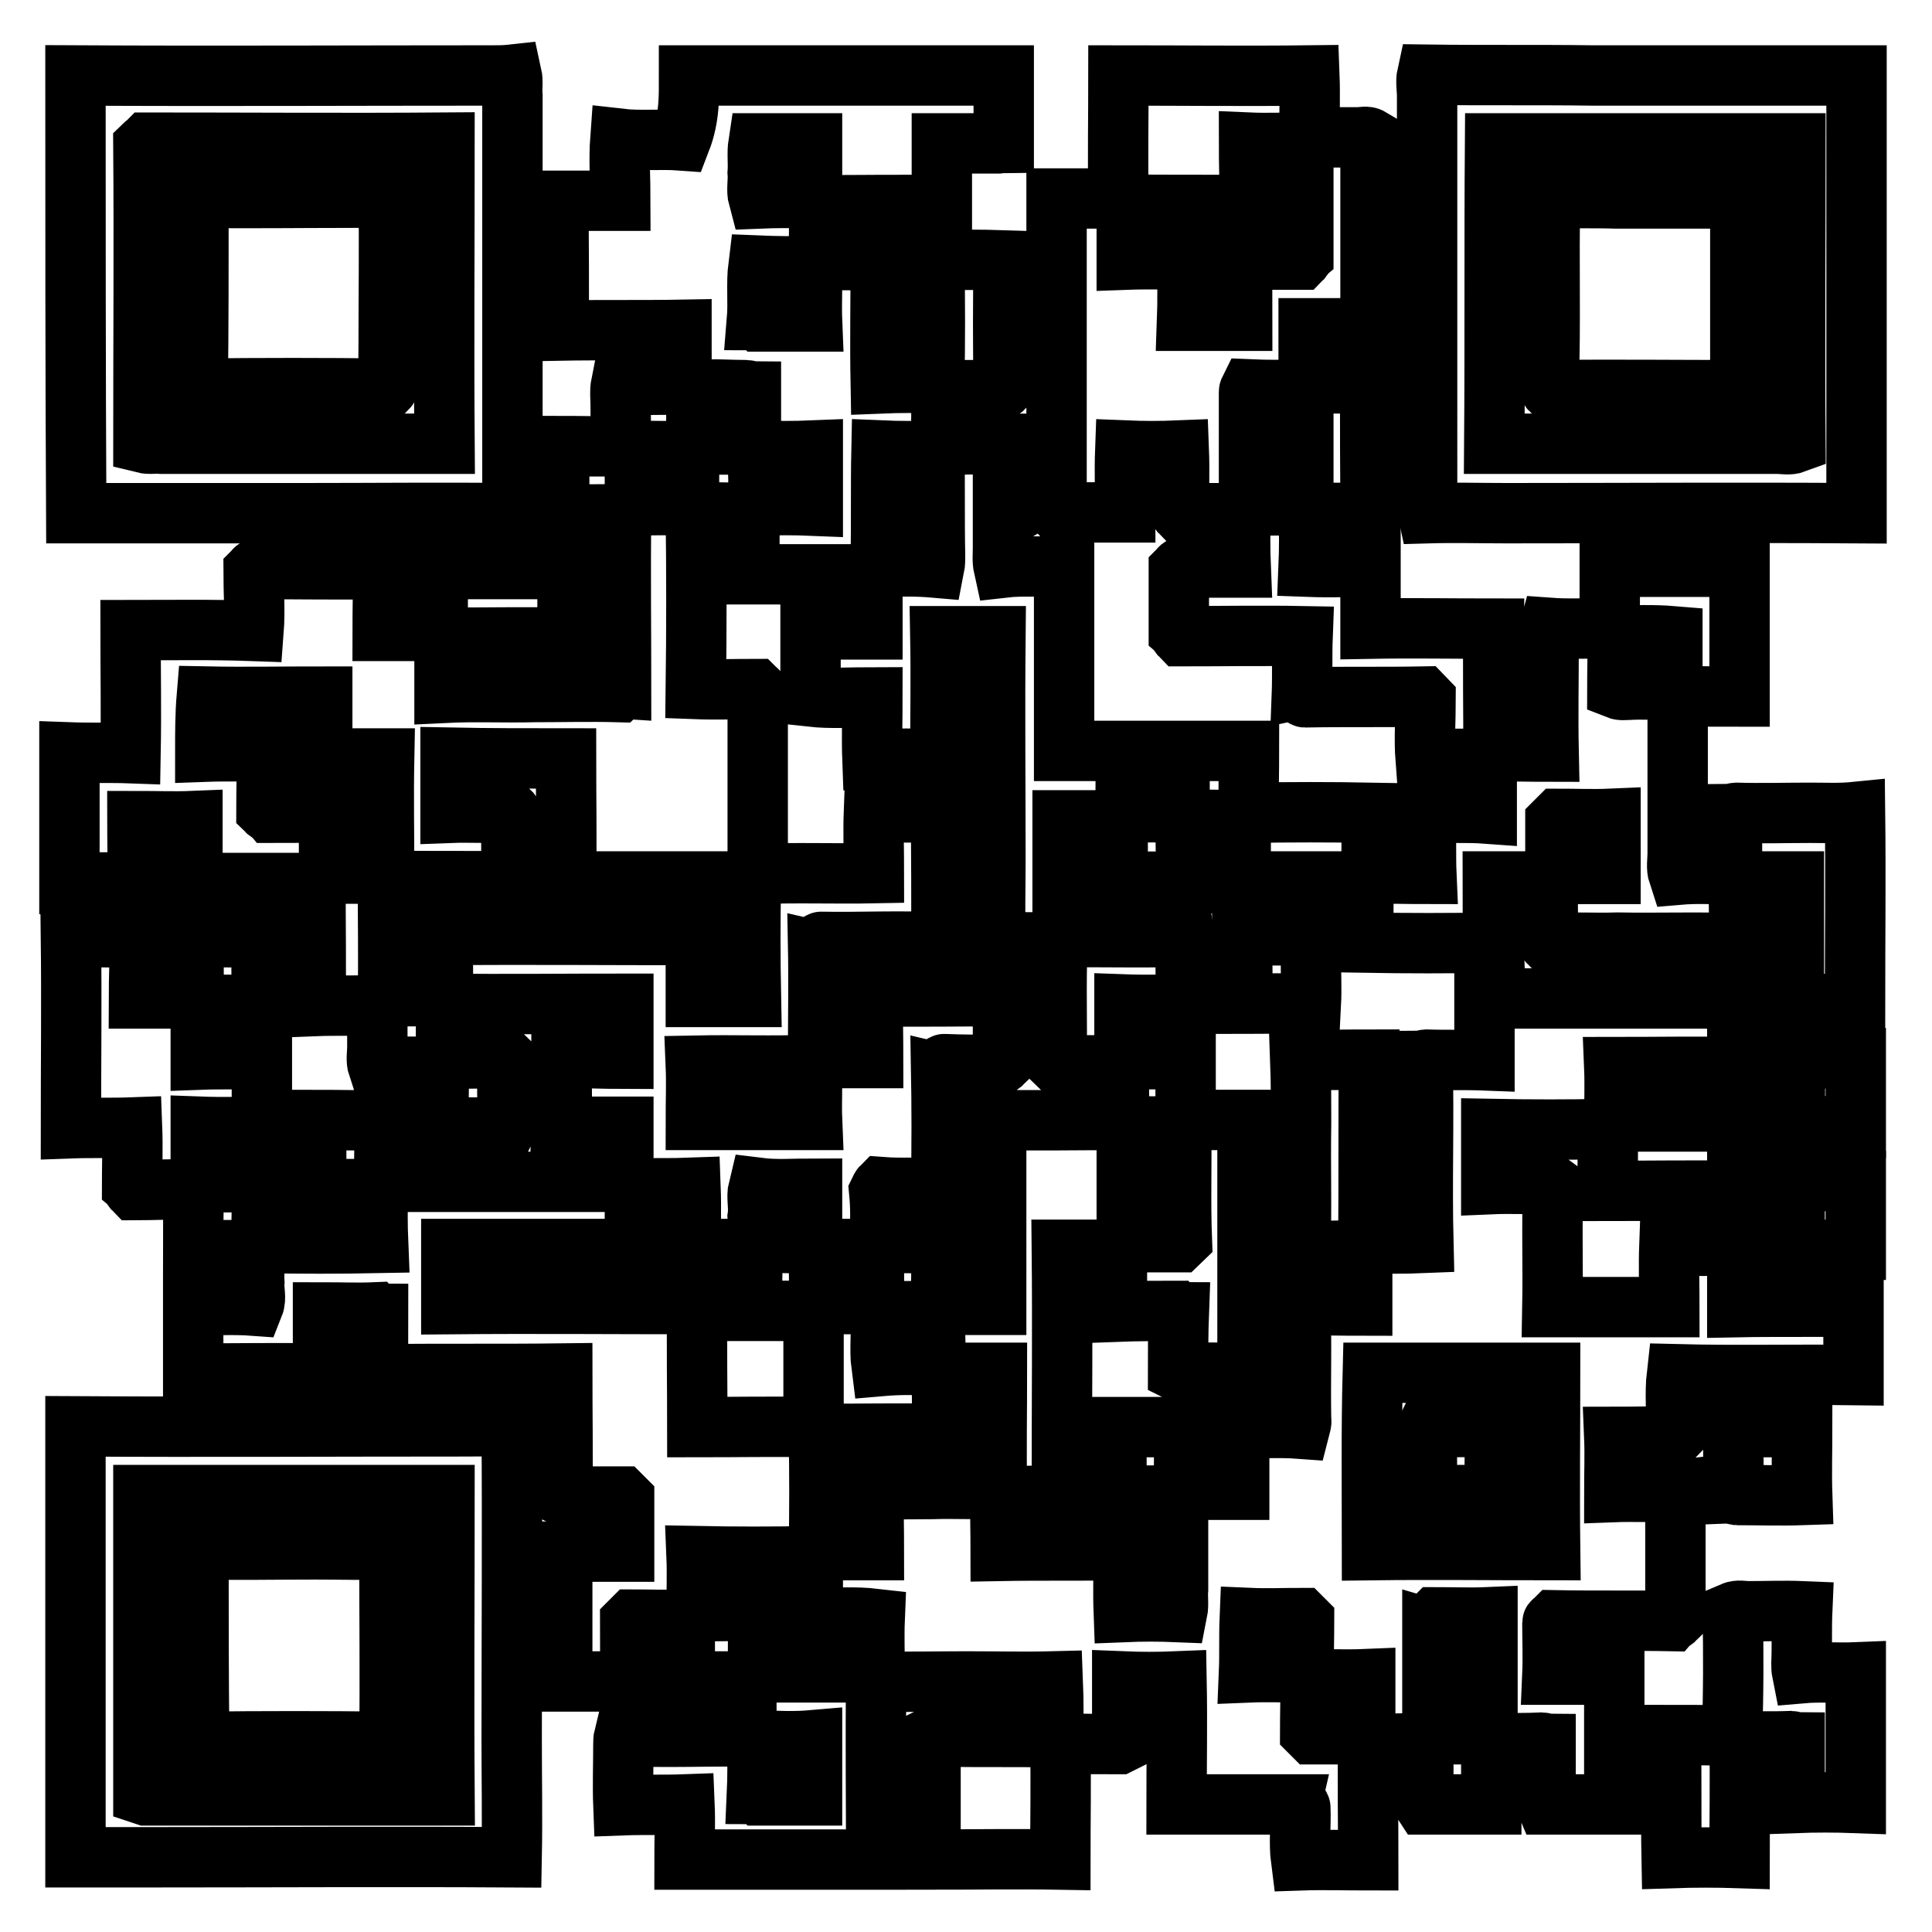 <?xml version="1.0" encoding="utf-8"?>
<!-- Svg Vector Icons : http://www.onlinewebfonts.com/icon -->
<!DOCTYPE svg PUBLIC "-//W3C//DTD SVG 1.1//EN" "http://www.w3.org/Graphics/SVG/1.1/DTD/svg11.dtd">
<svg version="1.1" xmlns="http://www.w3.org/2000/svg" xmlns:xlink="http://www.w3.org/1999/xlink" x="0px" y="0px" viewBox="0 0 256 256" enable-background="new 0 0 256 256" xml:space="preserve">
<g><g><path stroke-width="8" fill-opacity="0" stroke="#000000"  d="M10,10c18.4,0.1,36.9,0,55.3,0c0.8,0,1.6,0,2.5-0.1c0.2,0.9,0,1.8,0.1,2.8c0,17.5,0,35.1,0,52.6c0,0.9,0.1,1.8-0.1,2.7c-9.2-0.1-18.4,0-27.6,0c-10,0-20.1,0-30.1,0C10,48.6,10,29.3,10,10z M19,19.3c0.1,13.1,0,26.3,0,39.4c0.8,0.2,1.6,0,2.4,0.1c12.5,0,25,0,37.5,0c-0.1-13.3,0-26.6,0-39.9c-13.1,0.1-26.3,0-39.4,0C19.3,19.1,19.1,19.2,19,19.3z"/><path stroke-width="8" fill-opacity="0" stroke="#000000"  d="M91.3,10c13.9,0,27.8,0,41.7,0c0,3,0,5.9,0,8.9c-0.1,0-0.4,0.1-0.5,0.1c-2.6,0-5.1,0-7.7,0c0,2.7,0,5.5,0,8.2c-5.4-0.1-10.9,0-16.3,0c0.1,2.4,0,4.9,0,7.3c2.6-0.1,5.1,0,7.7,0c0.1,0,0.4,0.1,0.5,0.1c0,5.4-0.1,10.8,0,16.2c2.4-0.1,4.7-0.1,7.1,0c0.1-5.4,0.1-10.9,0-16.3c3.1-0.1,6.1-0.1,9.2,0c-0.1,5.6-0.1,11.3,0,16.9c-0.1,0.1-0.3,0.2-0.4,0.3c-2,0-4.1,0-6.1,0c-0.6,0-1.2-0.2-1.8,0.1c0.1,2.3,0,4.6,0,7c2.7,0.2,5.5,0,8.2,0c0,4.6,0,9.2,0,13.8c0,0.9-0.1,1.7,0.1,2.6c2.6-0.3,5.3,0,8-0.2c0,8.2,0,16.3,0,24.5c2.7,0,5.5,0,8.2,0c0,2.7-0.1,5.5,0,8.2c2.3-0.1,4.7-0.1,7,0c0.3-0.9,0.1-1.8,0.1-2.6c0-1.9,0-3.7,0-5.6c3.1,0,6.1,0,9.2,0c0,2.7-0.1,5.5,0,8.2c5.4-0.1,10.9-0.1,16.3,0c-0.1,2.7,0,5.4-0.1,8.1c2.4-0.1,4.9,0,7.3,0c-0.1-2.3,0-4.6-0.1-6.9c0-0.5,0-0.9,0.1-1.3c2.6,0.2,5.3,0,8,0.2c0-2.4,0-4.9,0-7.3c-2.7,0.1-5.4,0-8.1,0.1c-0.2-2.6,0-5.3,0-7.9c-0.1-0.1-0.2-0.3-0.3-0.4c-5.2,0.1-10.4,0-15.7,0.1c-0.1,0-0.3-0.2-0.4-0.2c0.1-2.6,0-5.3,0.1-7.9c-5.4-0.1-10.7,0-16.1,0c-0.1-0.1-0.2-0.3-0.3-0.4c0-2.8,0-5.6,0-8.4c0.1-0.1,0.2-0.3,0.3-0.3c2.6,0,5.3,0,7.9,0c-0.1-2.4-0.1-4.8,0-7.2c-2.6,0-5.3,0-7.9,0c-0.1-0.1-0.2-0.3-0.3-0.4c0-2.6,0.1-5.3,0-7.9c-2.4,0.1-4.7,0.1-7.1,0c-0.1,2.7,0,5.5,0,8.2c-2.9,0-5.9,0-8.8,0c-0.1-0.1-0.2-0.3-0.3-0.3c0-13.8,0-27.5,0-41.3c2.7,0,5.5,0,8.2,0c-0.1-5.4,0-10.9,0-16.3c8.4,0,16.9,0.1,25.3,0c0.1,2.6,0,5.3,0,7.9c0.1,0.1,0.2,0.2,0.3,0.3c2,0,4.1,0,6.1,0c0.6,0,1.2-0.2,1.7,0.1c0,8.4,0,16.8,0,25.2c-2.7,0-5.5,0-8.2,0c0,2.4,0,4.9,0,7.3c2.7,0,5.5,0,8.2,0c-0.1,5.7,0,11.5,0,17.2c-2.7,0-5.5-0.1-8.2,0c0.1,2.4,0.1,4.7,0,7.1c2.7,0.1,5.5,0,8.2,0c0,2.7,0,5.5,0,8.2c5.4-0.1,10.9,0,16.3,0c-0.1,5.4,0,10.9,0,16.3c2.4-0.1,4.9,0,7.3,0c-0.1-4.7,0-9.4,0-14.2c0-0.7-0.1-1.5,0.1-2.2c2.7,0.2,5.3,0,8,0.1c0-2.7,0-5.5,0-8.2c5.7,0,11.5,0,17.2,0c0,5.7,0,11.5,0,17.2c-2.7,0-5.4,0-8.1-0.1c-0.2,1,0,2-0.1,3c0,5.9,0,11.9,0,17.9c0,0.9-0.2,1.9,0.1,2.8c2.3-0.2,4.7-0.1,7.1,0c0-2.7,0-5.3,0-8c0.1,0,0.3-0.2,0.5-0.2c3.3,0.1,6.6,0,9.9,0c2,0,3.9,0.1,5.9-0.1c0.1,8.5,0,17,0,25.5c-2.7-0.1-5.4-0.1-8.1,0c0-5.4,0-10.9,0-16.3c-2.4,0-4.9,0-7.3,0c0,2.7,0.1,5.5,0,8.2c-5.4-0.2-10.7,0-16.1-0.1c-3,0.1-6-0.1-9,0.1c-0.1-0.1-0.2-0.5-0.3-0.6c0.2-2.5,0-5.1,0.1-7.6c-2.4,0-4.9,0-7.3,0c0,2.7,0,5.4,0.1,8.1c-5.8,0.1-11.5,0.1-17.3,0c0.1-2.7,0-5.4,0.1-8.1c-5.4,0-10.9,0-16.3,0c0-2.7,0-5.5,0-8.2c-2.3,0.1-4.6,0-6.9,0c-0.1,0.1-0.3,0.2-0.4,0.3c0,2.6,0.1,5.3,0,8c-3-0.1-6-0.1-9,0c0-2.7,0-5.4,0-8c-0.1,0-0.3-0.1-0.4-0.2c-2.3,0-4.6,0-6.9,0c0,5.2,0,10.3,0,15.5c5.4-0.1,10.8,0.1,16.2-0.1c0.2,1.1,0,2.1,0.1,3.2c0,2,0.1,4,0,5.9c-2.7-0.1-5.4,0-8.1-0.1c0,2.4,0,4.9,0,7.3c2.7-0.1,5.4,0,8.1-0.1c0,2.7,0,5.4,0,8c0.1,0,0.4,0.1,0.5,0.1c2.6,0,5.1,0,7.7,0c0,11.1,0,22.3,0,33.4c-2.9,0.2-5.8,0-8.7,0.1c-0.1,0-0.3-0.1-0.5-0.2c0-2.6,0-5.2,0.1-7.8c-0.1,0-0.3-0.1-0.4-0.2c-2.6,0-5.2,0-7.8,0.1c0-2.7,0-5.5,0-8.2c-2.4,0-4.9,0-7.3,0c0.1,10.1,0,20.3,0,30.4c0,0.7,0.1,1.5-0.1,2.3c-2.6-0.2-5.3,0-8-0.1c-0.1,2.4,0,4.9,0,7.3c5.4-0.1,10.9,0,16.3-0.1c0,2.7-0.1,5.5,0,8.2c2.4-0.1,4.7-0.1,7.1,0c0.2-1,0-2,0.1-3c0-4,0-7.9,0-11.8c0-0.2-0.1-0.6-0.1-0.7c-2.7,0.1-5.4,0.1-8.1,0c0.1-3,0-6,0-9c3,0,6,0,9,0c0,2.7,0,5.3,0,8c0.1,0.1,0.3,0.2,0.4,0.3c2.3,0,4.6,0,6.9,0c0-2.7,0-5.5,0-8.2c2.7,0.1,5.3-0.1,8,0.1c0.1-0.4,0.3-0.8,0.2-1.2c-0.1-5,0.1-10.1-0.1-15.1c2.7-0.1,5.5,0,8.2,0c0-2.4,0-4.9,0-7.3c-2.7,0-5.5,0.1-8.2,0c0.2-5.6,0-11.2,0.1-16.8c0-2.8,0-5.6-0.1-8.3c0.1,0,0.3-0.2,0.4-0.2c2.9,0.1,5.8,0,8.7,0c-0.1,8.1,0,16.2-0.1,24.3c2.4,0.1,4.9,0.1,7.3,0c-0.2-8,0.1-16.1-0.1-24.1c0.1,0,0.3-0.2,0.4-0.2c2.6,0.1,5.2,0,7.8,0.1c0-2.7,0-5.5,0-8.2c11.1,0,22.3,0,33.5,0c0,3.1,0,6.1,0,9.1c-5.4-0.1-10.9,0-16.3,0c0.1,2.4,0,4.8,0,7.2c5.4,0,10.9,0,16.3,0c0,3.1,0,6.1,0,9.2c-5.7-0.1-11.5,0-17.2,0c0-2.7,0.1-5.5,0-8.2c-5.1,0.1-10.3,0.1-15.4,0c0,2.4,0,4.9,0,7.3c2.3-0.1,4.6,0,6.9,0c0.4,0,0.9-0.1,1.3,0.2c-0.2,5.4,0,10.8-0.1,16.1c5.2,0,10.3,0,15.5,0c0-2.7-0.1-5.5,0-8.2c3,0.1,6,0.1,9,0c0,2.7,0,5.5,0,8.2c5.1-0.1,10.2,0,15.4-0.1c0,3,0,6.1,0,9.1c-7.8-0.1-15.6,0.1-23.4-0.1c-0.3,2.6,0,5.3-0.1,7.9c-0.1,0.1-0.2,0.3-0.3,0.4c-2.6-0.1-5.3,0-7.9,0c0.1,2.4,0,4.9,0,7.3c2.6-0.1,5.3,0.1,7.9-0.2c0,0.2,0.2,0.5,0.2,0.7c0,5.4,0,10.9,0,16.3c-0.1,0.1-0.3,0.2-0.4,0.3c-5.2-0.1-10.4,0-15.6-0.1c-0.1,0.1-0.3,0.2-0.3,0.3c0,2.3,0.1,4.6,0,6.9c2.7,0,5.5,0,8.2,0c0,5.8,0,11.5,0,17.2c-3,0-6,0-9,0c-0.3-0.7-0.1-1.4-0.1-2.1c0-2,0-3.9,0-5.9c-0.1,0-0.3-0.2-0.4-0.2c-2.1,0.1-4.3,0.1-6.4,0c-0.1,0-0.3,0.1-0.4,0.1c0,2.7,0,5.4,0,8.1c-3,0-6,0-8.9,0c-0.4-0.6-0.1-1.2-0.1-1.8c0-2,0-4.1,0-6.1c-0.1,0-0.3-0.2-0.5-0.2c-2.3,0-4.5,0.1-6.8,0c-0.1,5.2,0,10.3,0,15.5c-3,0-6-0.1-8.9,0c-0.3-2.3,0-4.6-0.1-7c0-0.1-0.2-0.3-0.2-0.4c-5.4,0-10.8,0-16.2,0c0-5.4,0.1-10.9,0-16.3c-2.4,0.1-4.8,0.1-7.2,0c0,2.7,0,5.4,0,8.1l-0.4,0.2c-2.5,0-4.9,0-7.4-0.1c-0.1,0-0.3,0.2-0.4,0.2c0.1,5.1,0,10.2,0,15.2c-5.7-0.1-11.5,0-17.2,0c0-5.4,0-10.8,0-16.2c0.4-0.2,0.9-0.1,1.3-0.1c5,0.1,9.9,0,14.9,0.1c0.1-2.5,0.1-4.9,0-7.4c-3.8,0.1-7.6,0-11.4,0c-4,0-8,0.1-12,0c-0.1,7.8,0,15.7,0,23.6c-8.5,0-16.9,0-25.4,0c0-2.4,0.1-4.9,0-7.3c-2.7,0.1-5.4,0-8.1,0.1c-0.1-2.6,0-5.3,0-7.9c0-0.4,0-0.9,0.1-1.3c5.4,0.3,10.8,0,16.2,0.1c0-2.4,0-4.9,0-7.3c-2.7,0-5.5,0-8.2,0c0-2.7,0.1-5.5,0-8.2c-2.3,0.1-4.6,0-6.9,0c-0.1,0.1-0.2,0.2-0.3,0.3c0,2.5,0,5,0.1,7.5c0,0.1-0.2,0.3-0.2,0.4c-3,0-5.9,0-8.9,0c0-5.7,0-11.5,0-17.2c2.7,0,5.5,0,8.2,0c0-2.3,0-4.6,0-7c-0.1-0.1-0.2-0.2-0.3-0.3c-2.1,0-4.3,0-6.5,0c-0.5,0-1,0.1-1.4-0.1c0.1-5.4,0-10.8,0-16.2c-8,0.1-16,0-24.1,0.1c-0.1,0-0.3-0.2-0.4-0.2c0.1-2.6,0.1-5.2,0.1-7.8c-0.1,0-0.3-0.1-0.4-0.2c-2.3,0.1-4.6,0-6.9,0c0,2.7,0,5.4,0,8c-0.1,0-0.4,0.1-0.5,0.1c-5.6-0.1-11.1,0-16.7,0c0-3,0-6,0-9.1c2.7,0.1,5.3-0.1,8,0.1c0.4-1,0-2.1,0.1-3.1c-0.1-1.4,0.2-2.9,0-4.3c-2.7,0.1-5.4,0-8.1,0.1c0-2.7,0-5.4,0.1-8c-2.6-0.2-5.3,0-7.9,0c-0.1-0.1-0.2-0.3-0.3-0.4c0-2.6,0.1-5.3,0-7.9c-2.7,0.1-5.4,0-8.1,0.1c0-8.5,0.1-16.9,0-25.3c3-0.1,6,0.1,9-0.1c0.2,2.7,0,5.5,0,8.2c2.4,0,4.9,0,7.3,0c-0.1-2.7,0-5.4-0.1-8.1c3-0.1,6,0.1,9-0.1c0.1,0.4,0.1,0.9,0.1,1.3c-0.1,2.6,0,5.2,0,7.8c-2.7-0.1-5.4,0-8.1-0.1c0,2.5,0,4.9,0,7.3c2.7-0.1,5.4,0,8.1-0.1c0,3,0,6.1,0,9.1c-2.7-0.1-5.4,0-8.1-0.1c0,2.5,0,4.9,0,7.4c2.7-0.1,5.4,0,8.1-0.1c0,2.7,0,5.4-0.1,8.1c5.2,0.1,10.4,0.1,15.5,0c-0.1-2.4-0.1-4.7,0-7.1c-2.7-0.1-5.5,0-8.2,0c0-3.1,0-6.1,0-9.2c3,0,6,0.1,9,0c0.1,2.7,0,5.5,0,8.2c10.6,0,21.2,0,31.7,0c0-2.4,0-4.9,0-7.3c-2.7,0-5.5,0-8.2,0c0.1-3,0-6,0-9c2.7-0.2,5.5,0,8.2,0c0-2.4,0-4.8,0-7.3c-7.9,0-15.7,0.1-23.5,0c0,2.4,0,4.9,0,7.3c2.6-0.1,5.2,0,7.8-0.1c0.1,0.1,0.3,0.2,0.4,0.3c-0.1,2.8-0.1,5.6,0,8.4c0,0.1-0.1,0.3-0.2,0.5c-3,0-6,0-9,0c0-2.7,0-5.3,0.1-8c-0.5-0.3-1-0.1-1.5-0.1c-2.2,0.1-4.4,0-6.6,0.1c-0.3-0.9-0.1-1.8-0.1-2.7c0-1.6,0-3.2,0-4.8c0.1-0.4-0.1-0.9-0.6-0.7c-2.6,0.1-5.1,0-7.6,0.1c0.1-5.4,0-10.9,0-16.3c-5.4,0-10.9,0-16.3,0c0-2.7,0-5.5,0-8.2c-2.4,0.1-4.8,0-7.3,0c0,2.7,0.1,5.5,0,8.2c-3-0.1-6-0.1-9,0c0-5.8,0-11.5,0-17.3c2.7,0.1,5.4,0,8.1,0.1c0.1-5.4,0-10.9,0-16.3c5.4,0,10.8-0.1,16.3,0.1c0.2-2.6,0-5.3,0-7.9c0.1-0.1,0.2-0.3,0.3-0.3c5.6,0,11.2,0.1,16.8,0c0.1,2.7,0,5.5,0,8.2c2.4,0,4.9,0,7.3,0c0-2.7,0-5.5,0-8.2c5.7,0,11.5,0,17.2,0c0,3.1,0,6.1,0,9.1c-5.4-0.1-10.9,0-16.3,0c0,2.4,0,4.9,0,7.3c4-0.2,8,0,11.9-0.1c3.7,0,7.4-0.1,11.1,0c0.1-0.1,0.3-0.2,0.4-0.2c0-7.8-0.1-15.5,0-23.3c-2.7-0.1-5.5,0-8.2,0c0-3.1,0-6.1,0-9.1c2.7,0,5.5,0.1,8.2,0c-0.1-2.3,0-4.6-0.1-6.9c0-0.4,0-0.8,0.1-1.3c2.6,0.2,5.3,0,8,0.1c0-2.4,0-4.9,0-7.3c-5.4,0.1-10.9,0-16.3,0.1c0.1-5.7,0-11.5,0-17.2c2.7,0,5.5,0,8.2,0c0-2.7-0.2-5.5,0-8.2c2.6,0.3,5.3,0,8,0.2C91.4,15.5,91.3,12.7,91.3,10z M100.5,19c-0.2,1.3,0,2.6-0.1,3.9c0.1,1.2-0.2,2.3,0.1,3.4c2.4-0.1,4.7-0.1,7.1,0c0-2.4,0-4.9,0-7.3C105.2,19,102.9,19,100.5,19z M165.6,27.2c-5.4-0.1-10.9,0-16.3-0.1c0,2.5,0,4.9,0,7.3c2.7-0.1,5.3,0,8-0.1c0,0.1,0.1,0.4,0.1,0.6c-0.1,2.5,0,5-0.1,7.6c2.4,0,4.9,0,7.3,0c0-2.7,0-5.4-0.1-8.1c2.6,0,5.3,0,7.9,0c0.1-0.1,0.2-0.3,0.3-0.4c0-4.9,0-9.8,0-14.7c-0.1-0.1-0.2-0.3-0.3-0.4c-2.3,0-4.6,0.1-6.9,0C165.5,21.7,165.6,24.5,165.6,27.2z M100.5,35.2c-0.3,2.4,0,4.8-0.2,7.2c0.1,0,0.3,0.1,0.4,0.2c2.3,0,4.6,0,6.9,0c-0.1-2.4,0.1-4.9-0.1-7.3C105.2,35.3,102.9,35.3,100.5,35.2z M92.2,51.7c0.1,2.4,0.1,4.8,0,7.2c2.3,0,4.5,0,6.8,0c0.1,0,0.4-0.1,0.5-0.1c0-2.3,0-4.6,0-6.9c-0.1,0-0.4-0.2-0.5-0.2C96.8,51.7,94.5,51.5,92.2,51.7z M165.5,51.9c0,5,0,10.1,0,15.1c2.4,0,4.7-0.1,7.1,0c0.2-0.9,0.1-1.8,0.1-2.7c0-4.1,0-8.3,0-12.4c-0.1-0.1-0.3-0.3-0.3-0.3c-2.3,0.1-4.5,0.1-6.8,0C165.6,51.6,165.5,51.8,165.5,51.9z M84.1,62.7c0.1,1.4-0.1,2.9,0.1,4.3c2.4-0.1,4.7-0.1,7.1,0c0-2.5,0-4.9,0-7.3c-2.3,0.1-4.7,0.1-7,0C83.9,60.6,84.2,61.7,84.1,62.7z M100.5,59.7c-0.2,1.3,0,2.7,0,4c0,1.1-0.2,2.3,0.1,3.3c2.4-0.1,4.7-0.1,7.1,0c0-2.5,0-4.9,0-7.3C105.3,59.8,102.9,59.8,100.5,59.7z M116.8,59.7c-0.1,4.7,0,9.5-0.1,14.2c0,0.4,0,0.9,0.1,1.3c2.3-0.2,4.7-0.2,7,0c0.1-0.5,0.1-1.1,0.1-1.6c-0.1-4.6,0-9.3-0.1-13.9C121.5,59.8,119.1,59.8,116.8,59.7z M92.2,67.9c0.1,7.8,0.1,15.6,0,23.4c2.6,0.1,5.3,0,7.9,0c0.1,0.1,0.3,0.2,0.3,0.3c0,7.9,0,15.8,0,23.7c0,0.1,0.1,0.4,0.1,0.5c5.1-0.2,10.2,0,15.3-0.1c0-2.7-0.1-5.5,0-8.2c3,0.2,5.9,0.2,8.9,0c0,5.8,0.1,11.6,0,17.4c-5.3-0.3-10.6,0-15.9-0.1c-0.1,0-0.3,0.2-0.4,0.2c0.1,5.1,0,10.2,0,15.2c2.4,0,4.9,0,7.3,0c0-2.7-0.1-5.5,0-8.2c5.7,0.1,11.5,0,17.2,0c0,2.9,0,5.9,0,8.8c-0.1,0.1-0.3,0.2-0.4,0.3c-2.5,0-5,0-7.4-0.1c-0.1,0-0.3,0.2-0.4,0.2c0.1,5.4,0.1,10.8,0,16.2c-2.6-0.1-5.3,0.1-7.9-0.1c-0.1,0.1-0.2,0.4-0.3,0.6c0.2,2.1,0.2,4.2,0,6.3c0.1,0.1,0.2,0.4,0.3,0.6c2.6-0.2,5.2,0,7.9-0.1c0.1,2.7,0,5.5,0,8.2c2.4,0,4.9,0,7.3,0c0-8.2,0-16.3,0-24.5c5.4,0.1,10.9,0,16.3,0c0-2.4-0.1-4.8,0-7.2c-2.6-0.1-5.3,0-7.9,0c-0.1-0.1-0.3-0.2-0.4-0.3c0.1-5.2-0.1-10.4,0.1-15.5c-0.1-0.1-0.2-0.5-0.3-0.6c-2.6,0.2-5.3-0.1-7.9,0.2c-0.1-3.7,0-7.5,0-11.2c0-9.8-0.1-19.7,0-29.5c-2.5,0-4.9,0-7.3,0c0.1,5.4,0,10.9,0,16.3c-3-0.1-6-0.1-9,0c-0.1-2.7,0-5.5,0-8.2c-2.7,0-5.5,0.2-8.2-0.1c0-3,0-5.9,0-8.9c2.7,0,5.5,0,8.2,0c0-2.4,0-4.9,0-7.3c-5.4,0-10.9,0-16.3,0c0-2.7,0-5.3,0-8c-0.1,0-0.4-0.1-0.5-0.1C96.8,67.9,94.5,67.9,92.2,67.9z M214.3,84.2c0.1,2.4,0,4.7,0,7.1c0.5,0.2,1,0.1,1.5,0.1c1.8-0.1,3.6,0,5.4,0c0.1-0.1,0.3-0.2,0.4-0.2c0-2.3,0-4.6,0-6.9C219.2,84.1,216.7,84.2,214.3,84.2z M27.2,99.6c2.7-0.1,5.4,0,8.1-0.1c0.1,2.6,0,5.3,0,7.9c0.1,0.1,0.3,0.2,0.4,0.3c2.5,0,5,0,7.5-0.1c0.1,0,0.3,0.2,0.4,0.2c0,2.6,0,5.3,0,8c2.4-0.1,4.9,0,7.3,0c0-5.1-0.1-10.2,0-15.3c-2.7,0-5.5,0-8.2,0c0-2.7,0-5.5,0-8.2c-5.1,0-10.2,0.1-15.3,0C27.2,94.7,27.2,97.1,27.2,99.6z M59.7,100.4c0,2.4,0,4.9,0,7.3c2.6-0.1,5.3,0.1,7.9-0.1c0.1,0.1,0.2,0.4,0.3,0.6c-0.3,2.9,0,5.8-0.2,8.6c-5.4-0.1-10.8,0-16.3-0.1c0,5.1,0.1,10.2,0,15.3c2.4,0,4.9,0,7.3,0c0-2.7,0-5.4-0.1-8.1c11-0.1,22,0,33.1,0c0.1,0,0.4,0.1,0.5,0.1c0,2.7,0,5.4,0,8.1c2.4,0,4.9,0,7.3,0c-0.1-5.1-0.1-10.2,0-15.3c-8.2,0-16.3,0-24.5,0c0.1-5.4,0-10.9,0-16.3C70,100.5,64.9,100.5,59.7,100.4z M206.1,108.9c0,2.3,0,4.6,0,6.9c2.4,0,4.9,0,7.3,0c0-2.4,0-4.9,0-7.3c-2.3,0.1-4.6,0-6.9,0C206.4,108.6,206.2,108.8,206.1,108.9z M92.2,141.2c0.1,2.4,0,4.8,0,7.2c5.1,0,10.3,0,15.4,0c-0.1-2.4,0.1-4.9-0.1-7.3C102.5,141.3,97.3,141.1,92.2,141.2z M149.3,149.2c0,5.1,0,10.3,0,15.4c2.3,0,4.6,0,6.9,0c0.1-0.1,0.3-0.2,0.4-0.3c-0.2-5.1,0-10.1-0.1-15.2C154,149.3,151.6,149.3,149.3,149.2z M84.1,157.5c0.1,2.7-0.1,5.3,0.2,8c-8.2,0-16.3,0-24.5,0c0,2.4,0,4.9,0,7.3c10.9-0.1,21.7,0,32.6,0c-0.1,5.4,0,10.9,0,16.3c5.1,0,10.2-0.1,15.4,0c0-5.1,0-10.3,0-15.4c-2.7,0-5.4,0-8.1,0c-0.1-2.7,0-5.5,0-8.2c-2.7,0-5.5,0-8.2,0c0-2.7,0.1-5.4,0-8.1C88.9,157.5,86.5,157.4,84.1,157.5z M100.4,161.2c0.1,1.2-0.3,2.4,0.1,3.6c2.3-0.3,4.7,0.1,7.1-0.2c0-2.4,0-4.8,0-7.1c-2.4,0-4.7,0.2-7.1-0.1C100.2,158.6,100.6,159.9,100.4,161.2z M108.5,172.8c2.4,0,4.9,0,7.3,0c0-2.4,0-4.9,0-7.3c-2.4,0-4.9,0-7.3,0C108.5,167.9,108.6,170.4,108.5,172.8z M116.6,174.1c0.3,2.3-0.1,4.6,0.2,6.9c2.3-0.2,4.7-0.2,7.1,0c0.2-1.4,0-2.8,0-4.2c-0.1-1,0.2-2.1,0-3.1c-2.3,0-4.6,0.1-7,0C116.8,173.8,116.7,174,116.6,174.1z M124.8,190c-5.4-0.1-10.9,0-16.3,0c0.1,5.1,0.1,10.3,0,15.4c2.4,0,4.9,0,7.3,0c0-2.7-0.1-5.5,0-8.2c2.6,0.2,5.2,0.1,7.8,0.1c2.8-0.1,5.7,0.1,8.5-0.1c-0.1-5.1,0-10.2,0-15.3c-2.4,0-4.8,0-7.3,0C124.8,184.5,124.9,187.3,124.8,190z M181.8,205.4c7.8-0.1,15.7,0,23.6,0c-0.1-7.9,0-15.7,0-23.5c-7.8,0-15.7,0-23.5,0C181.7,189.6,181.8,197.5,181.8,205.4z M92.3,206.2c0.1,2.4,0,4.9,0,7.3c2.7,0,5.5-0.1,8.2,0c-0.1,2.6,0,5.3-0.1,7.9c0.5,0.3,1.1,0.1,1.6,0.2c4.6,0,9.2,0,13.9,0c0-2.4-0.1-4.7,0-7.1c-2.6-0.3-5.2-0.1-7.8-0.1c-0.1,0-0.3-0.2-0.4-0.2c0-2.7,0-5.3,0-8C102.5,206.3,97.4,206.3,92.3,206.2z M165.5,221.6c2.4-0.1,4.9,0,7.3,0c-0.1-2.3,0-4.6,0-6.9c-0.1-0.1-0.2-0.2-0.3-0.3c-2.3,0-4.6,0.1-6.9,0C165.5,216.8,165.6,219.2,165.5,221.6z M189.8,214.6c0,5,0,9.9,0,14.9c0.1,0.1,0.2,0.3,0.3,0.3c2.3,0,4.6,0,7,0c0-5.2,0-10.3,0-15.5c-2.3,0.1-4.6,0-6.9,0C190.1,214.4,189.9,214.6,189.8,214.6z M173.6,222.5c0.1,2.3,0,4.6,0,7c0.1,0.1,0.2,0.2,0.3,0.3c2.3,0,4.6,0,7,0c0-2.4,0-4.9,0-7.3C178.5,222.6,176,222.5,173.6,222.5z M100.7,230.6c-0.1,0.1-0.3,0.2-0.4,0.3c0.1,2.3,0.1,4.6,0,6.8c0.1,0,0.3,0.1,0.4,0.2c2.3,0,4.6,0,6.9,0c0-2.4,0-4.9,0-7.3C105.3,230.8,103,230.7,100.7,230.6z"/><path stroke-width="8" fill-opacity="0" stroke="#000000"  d="M189.1,9.9c7.3,0.1,14.6,0,21.9,0.1c11.7,0,23.3,0,35,0c0,19.3,0,38.7,0,58c-15.5-0.1-30.9,0-46.4,0c-3.5,0-6.9-0.1-10.4,0c-0.2-0.9,0-1.8-0.1-2.7c0-17.5,0-35.1,0-52.6C189.1,11.8,188.9,10.8,189.1,9.9z M198,58.8c12.5,0,25,0,37.5,0c0.8,0,1.6,0.2,2.4-0.1c-0.1-13.2,0-26.5,0-39.7c-13.3,0-26.5,0-39.8,0C198,32.3,198.1,45.6,198,58.8z"/><path stroke-width="8" fill-opacity="0" stroke="#000000"  d="M26.3,26.2c6.6,0.1,13.3,0,19.9,0c1.8,0,3.6,0,5.3-0.1c0.1,6.5,0,13.1,0,19.6c0,1.7-0.1,3.5,0.1,5.2c-0.1,0.1-0.2,0.5-0.3,0.6c-8.4-0.1-16.8-0.1-25.1,0C26.3,43.2,26.3,34.7,26.3,26.2z"/><path stroke-width="8" fill-opacity="0" stroke="#000000"  d="M205.4,26.2c2.9,0.1,5.9,0,8.8,0.1c5.5,0,11,0,16.4,0c0,8.5,0,17,0,25.4c-8.4,0-16.8-0.1-25.1,0c-0.1-0.1-0.2-0.5-0.3-0.6C205.5,42.8,205.2,34.5,205.4,26.2z"/><path stroke-width="8" fill-opacity="0" stroke="#000000"  d="M164.6,124c3-0.2,6,0.1,9-0.2c0.2,1.1,0,2.2,0.1,3.3c0,2,0.1,4,0,5.9c-3-0.1-6,0-9,0C164.6,130,164.6,127,164.6,124z"/><path stroke-width="8" fill-opacity="0" stroke="#000000"  d="M237.8,140.2c2.7,0.1,5.4,0,8.1,0c0,3,0,6,0,9.1c-2.7-0.1-5.4-0.1-8.1,0C237.8,146.3,237.9,143.2,237.8,140.2z"/><path stroke-width="8" fill-opacity="0" stroke="#000000"  d="M237.8,156.5c2.7,0,5.4,0,8.1,0c0,3,0,6,0,9.1c-2.7,0-5.4,0-8.1,0C237.8,162.6,237.8,159.5,237.8,156.5z"/><path stroke-width="8" fill-opacity="0" stroke="#000000"  d="M10,189c17,0.1,33.9,0,50.9,0c2.3,0,4.6,0,6.9-0.1c0.1,13.9,0,27.8,0,41.7c0,5.2,0.1,10.3,0,15.5c-15.9-0.1-31.8,0-47.7,0c-3.3,0-6.7,0-10.1,0C10,227.1,10,208.1,10,189z M19,198.1c0,13.2,0,26.5,0,39.7l0.3,0.1c13.2,0,26.4,0,39.6,0c-0.1-13.3,0-26.6,0-39.8C45.6,198.1,32.3,198.1,19,198.1z"/><path stroke-width="8" fill-opacity="0" stroke="#000000"  d="M189,189.8c0-0.3,0.1-0.6,0.2-0.8c3,0.2,5.9,0,8.9,0.1c0,3-0.1,6,0,9c-2.9,0-5.8,0-8.7,0c-0.1,0-0.3-0.2-0.4-0.2C189.1,195.2,189.1,192.5,189,189.8z"/><path stroke-width="8" fill-opacity="0" stroke="#000000"  d="M229.6,189.1c3.1,0,6.1,0,9.2,0c0,3-0.1,6,0,9c-2.9,0.1-5.8,0-8.6,0c-0.1,0-0.4-0.1-0.5-0.1C229.7,195,229.7,192,229.6,189.1z"/><path stroke-width="8" fill-opacity="0" stroke="#000000"  d="M26.3,205.3c5.2,0.1,10.3,0,15.5,0c3.3,0,6.5,0.1,9.8,0c0,8.5,0.1,17,0,25.5c-8.4-0.1-16.8-0.1-25.2,0C26.3,222.2,26.3,213.8,26.3,205.3z"/><path stroke-width="8" fill-opacity="0" stroke="#000000"  d="M229.6,213.6c0.7-0.3,1.4-0.1,2.1-0.1c2.4,0,4.7-0.1,7.1,0c-0.1,2.3,0,4.6-0.1,6.9c0,0.4,0,0.8,0.1,1.3c2.3-0.2,4.7,0,7.1-0.1c0,5.8,0,11.5,0,17.3c-2.7-0.1-5.4-0.1-8.1,0c0-2.6,0-5.3,0-8c-0.1,0-0.3-0.2-0.4-0.2c-2.3,0.1-4.6,0-6.9,0.1c0.1,5.1,0,10.3,0,15.4c-3-0.1-6-0.1-9,0c-0.1-5.3,0-10.5-0.1-15.8c0-0.1,0.1-0.4,0.1-0.5c2.7,0,5.3,0,8,0.1C229.7,224.4,229.7,219,229.6,213.6z"/></g></g>
</svg>